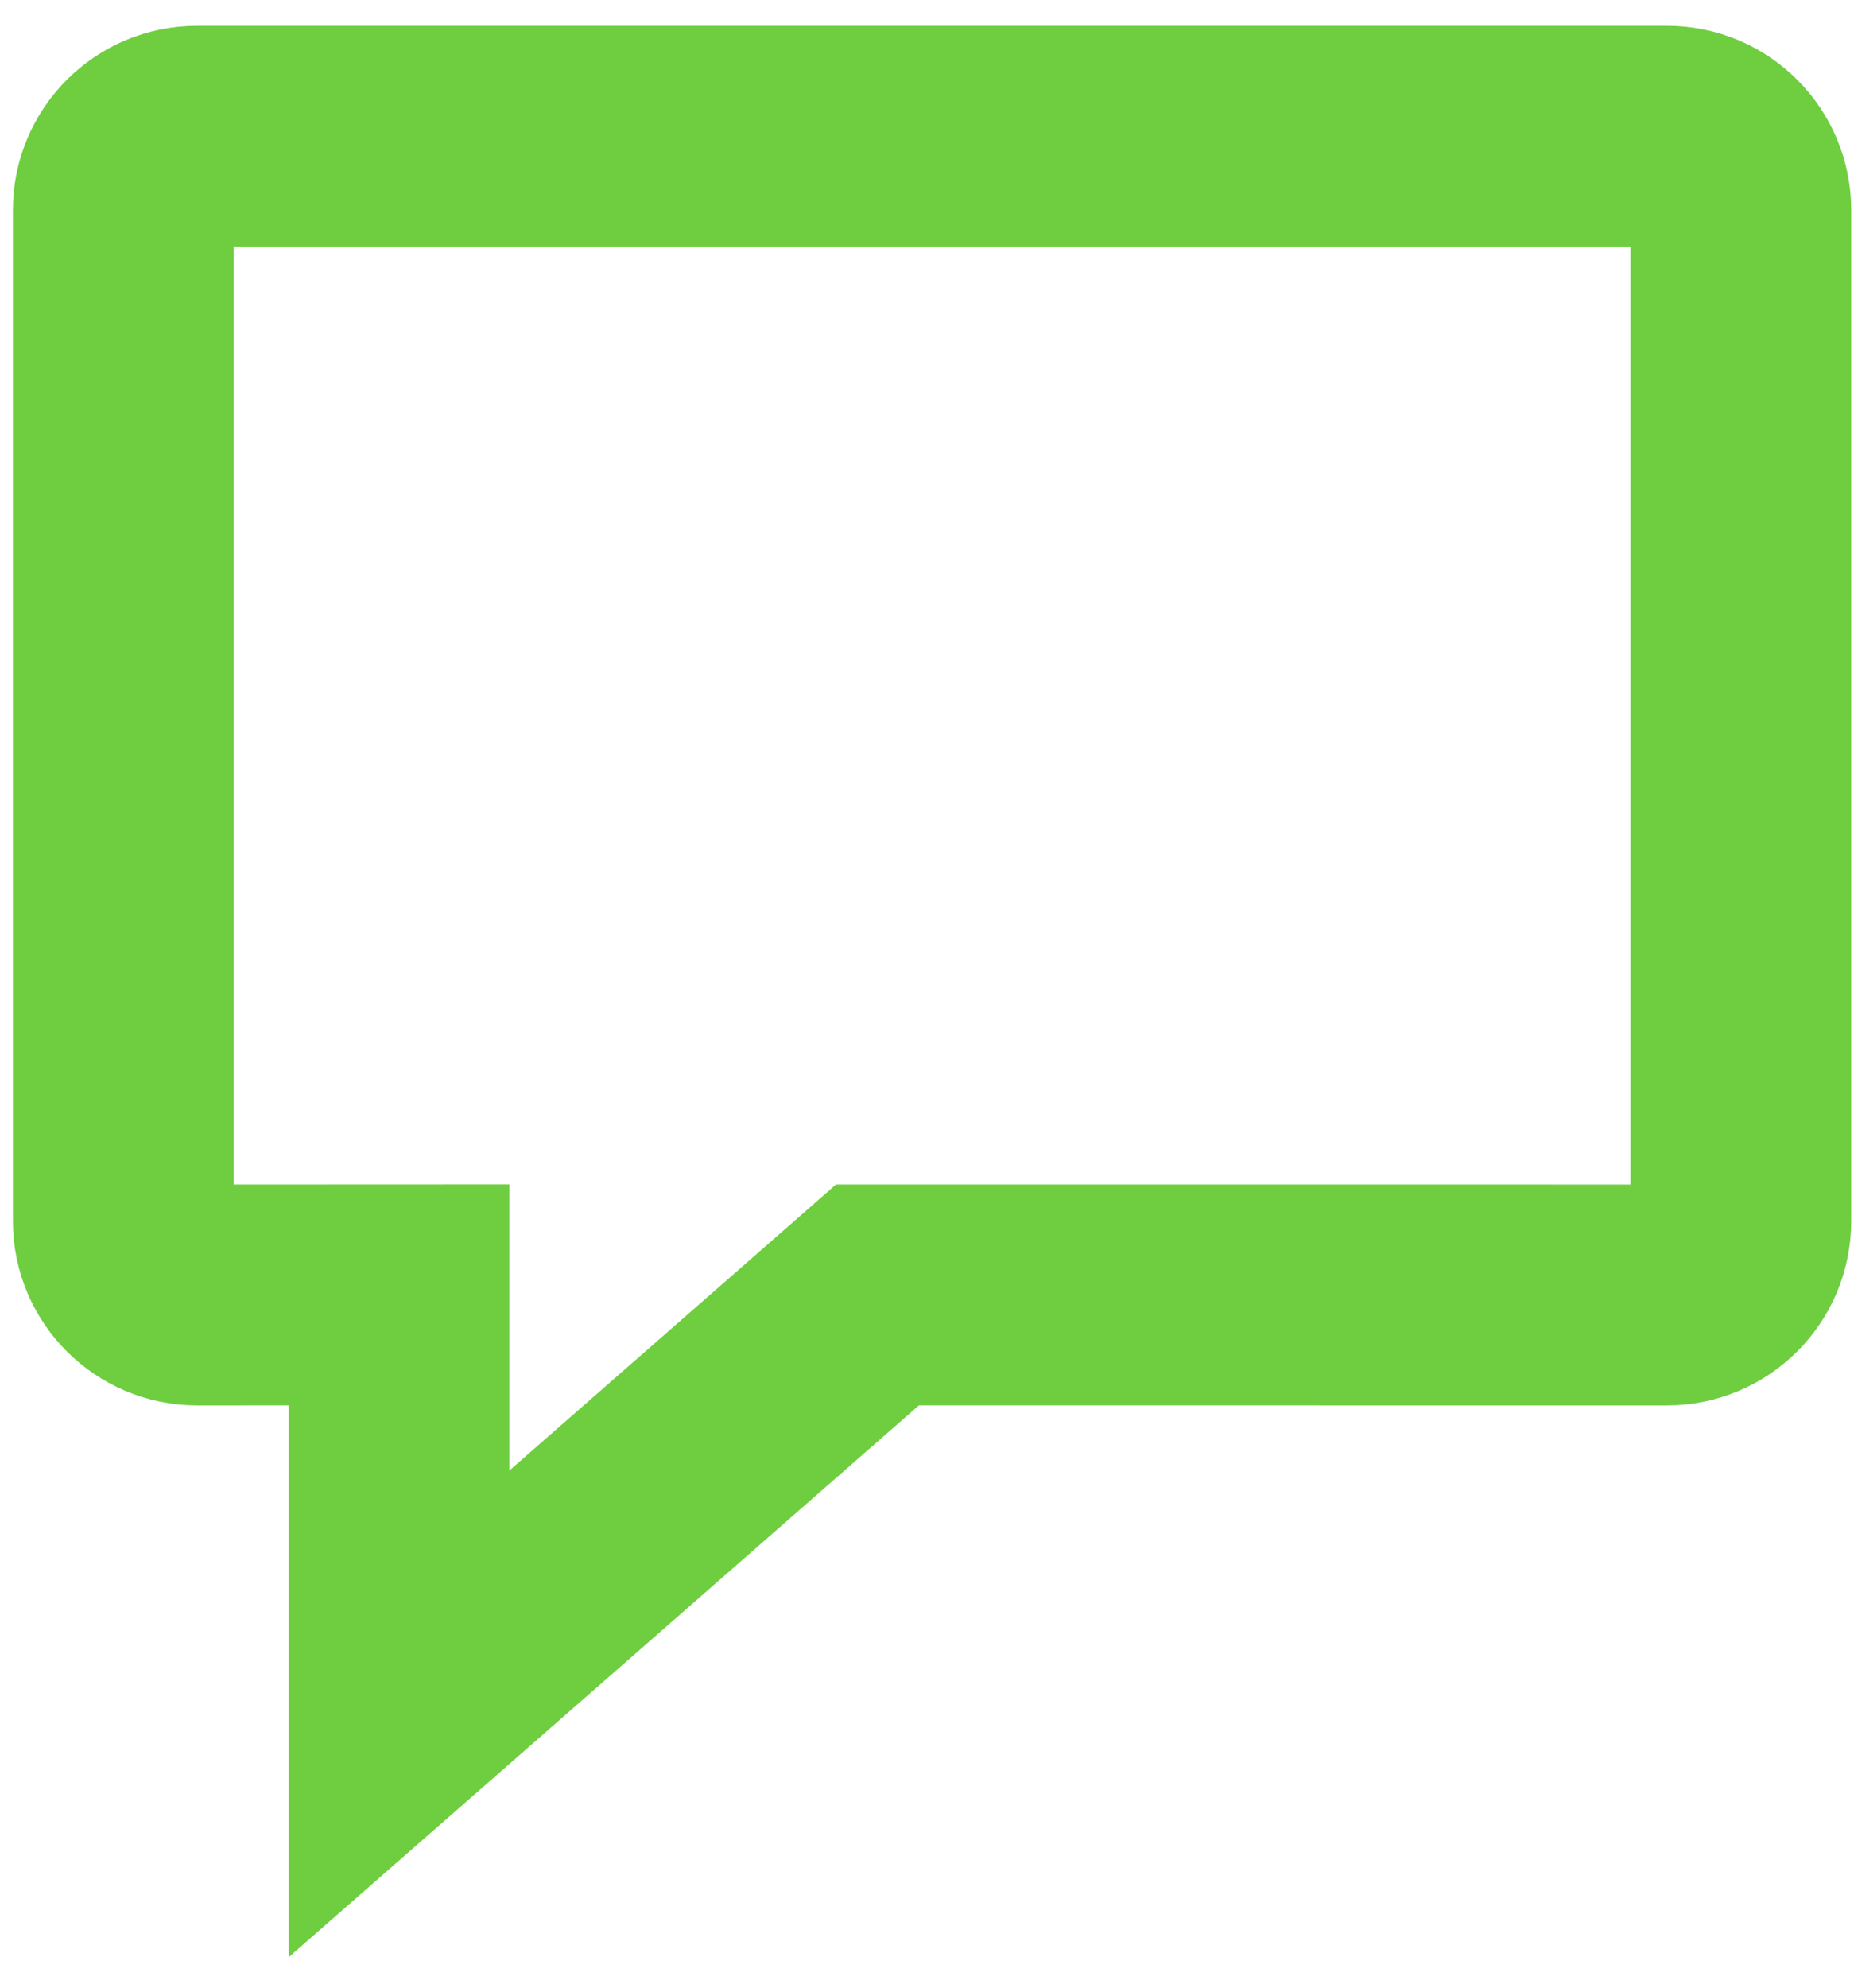 <?xml version="1.0" encoding="UTF-8"?>
<svg width="42px" height="45px" viewBox="0 0 42 45" version="1.1" xmlns="http://www.w3.org/2000/svg" xmlns:xlink="http://www.w3.org/1999/xlink">
    <title>Main nav final/Messaging Copy 3</title>
    <g id="Page-1" stroke="none" stroke-width="1" fill="none" fill-rule="evenodd">
        <g id="Desktop-HD-Copy" transform="translate(-717, -127)" stroke="#6ECE3F" stroke-width="5">
            <g id="Main-nav-final/Messaging-Copy-3" transform="translate(717.292, 127.584)">
                <path d="M37.472,2.5 C37.934,2.5 38.352,2.687 38.655,2.99 C38.958,3.293 39.145,3.711 39.145,4.173 L39.145,4.173 L39.145,27.061 C39.145,27.523 38.958,27.941 38.655,28.244 C38.352,28.546 37.934,28.734 37.472,28.734 L37.472,28.734 L19.586,28.733 L8.746,38.218 L8.746,28.732 L4.173,28.734 C3.711,28.734 3.293,28.546 2.99,28.244 C2.687,27.941 2.5,27.523 2.5,27.061 L2.5,27.061 L2.5,4.173 C2.5,3.711 2.687,3.293 2.99,2.99 C3.293,2.687 3.711,2.5 4.173,2.5 L4.173,2.5 Z" id="Combined-Shape"></path>
            </g>
        </g>
    </g>
</svg>